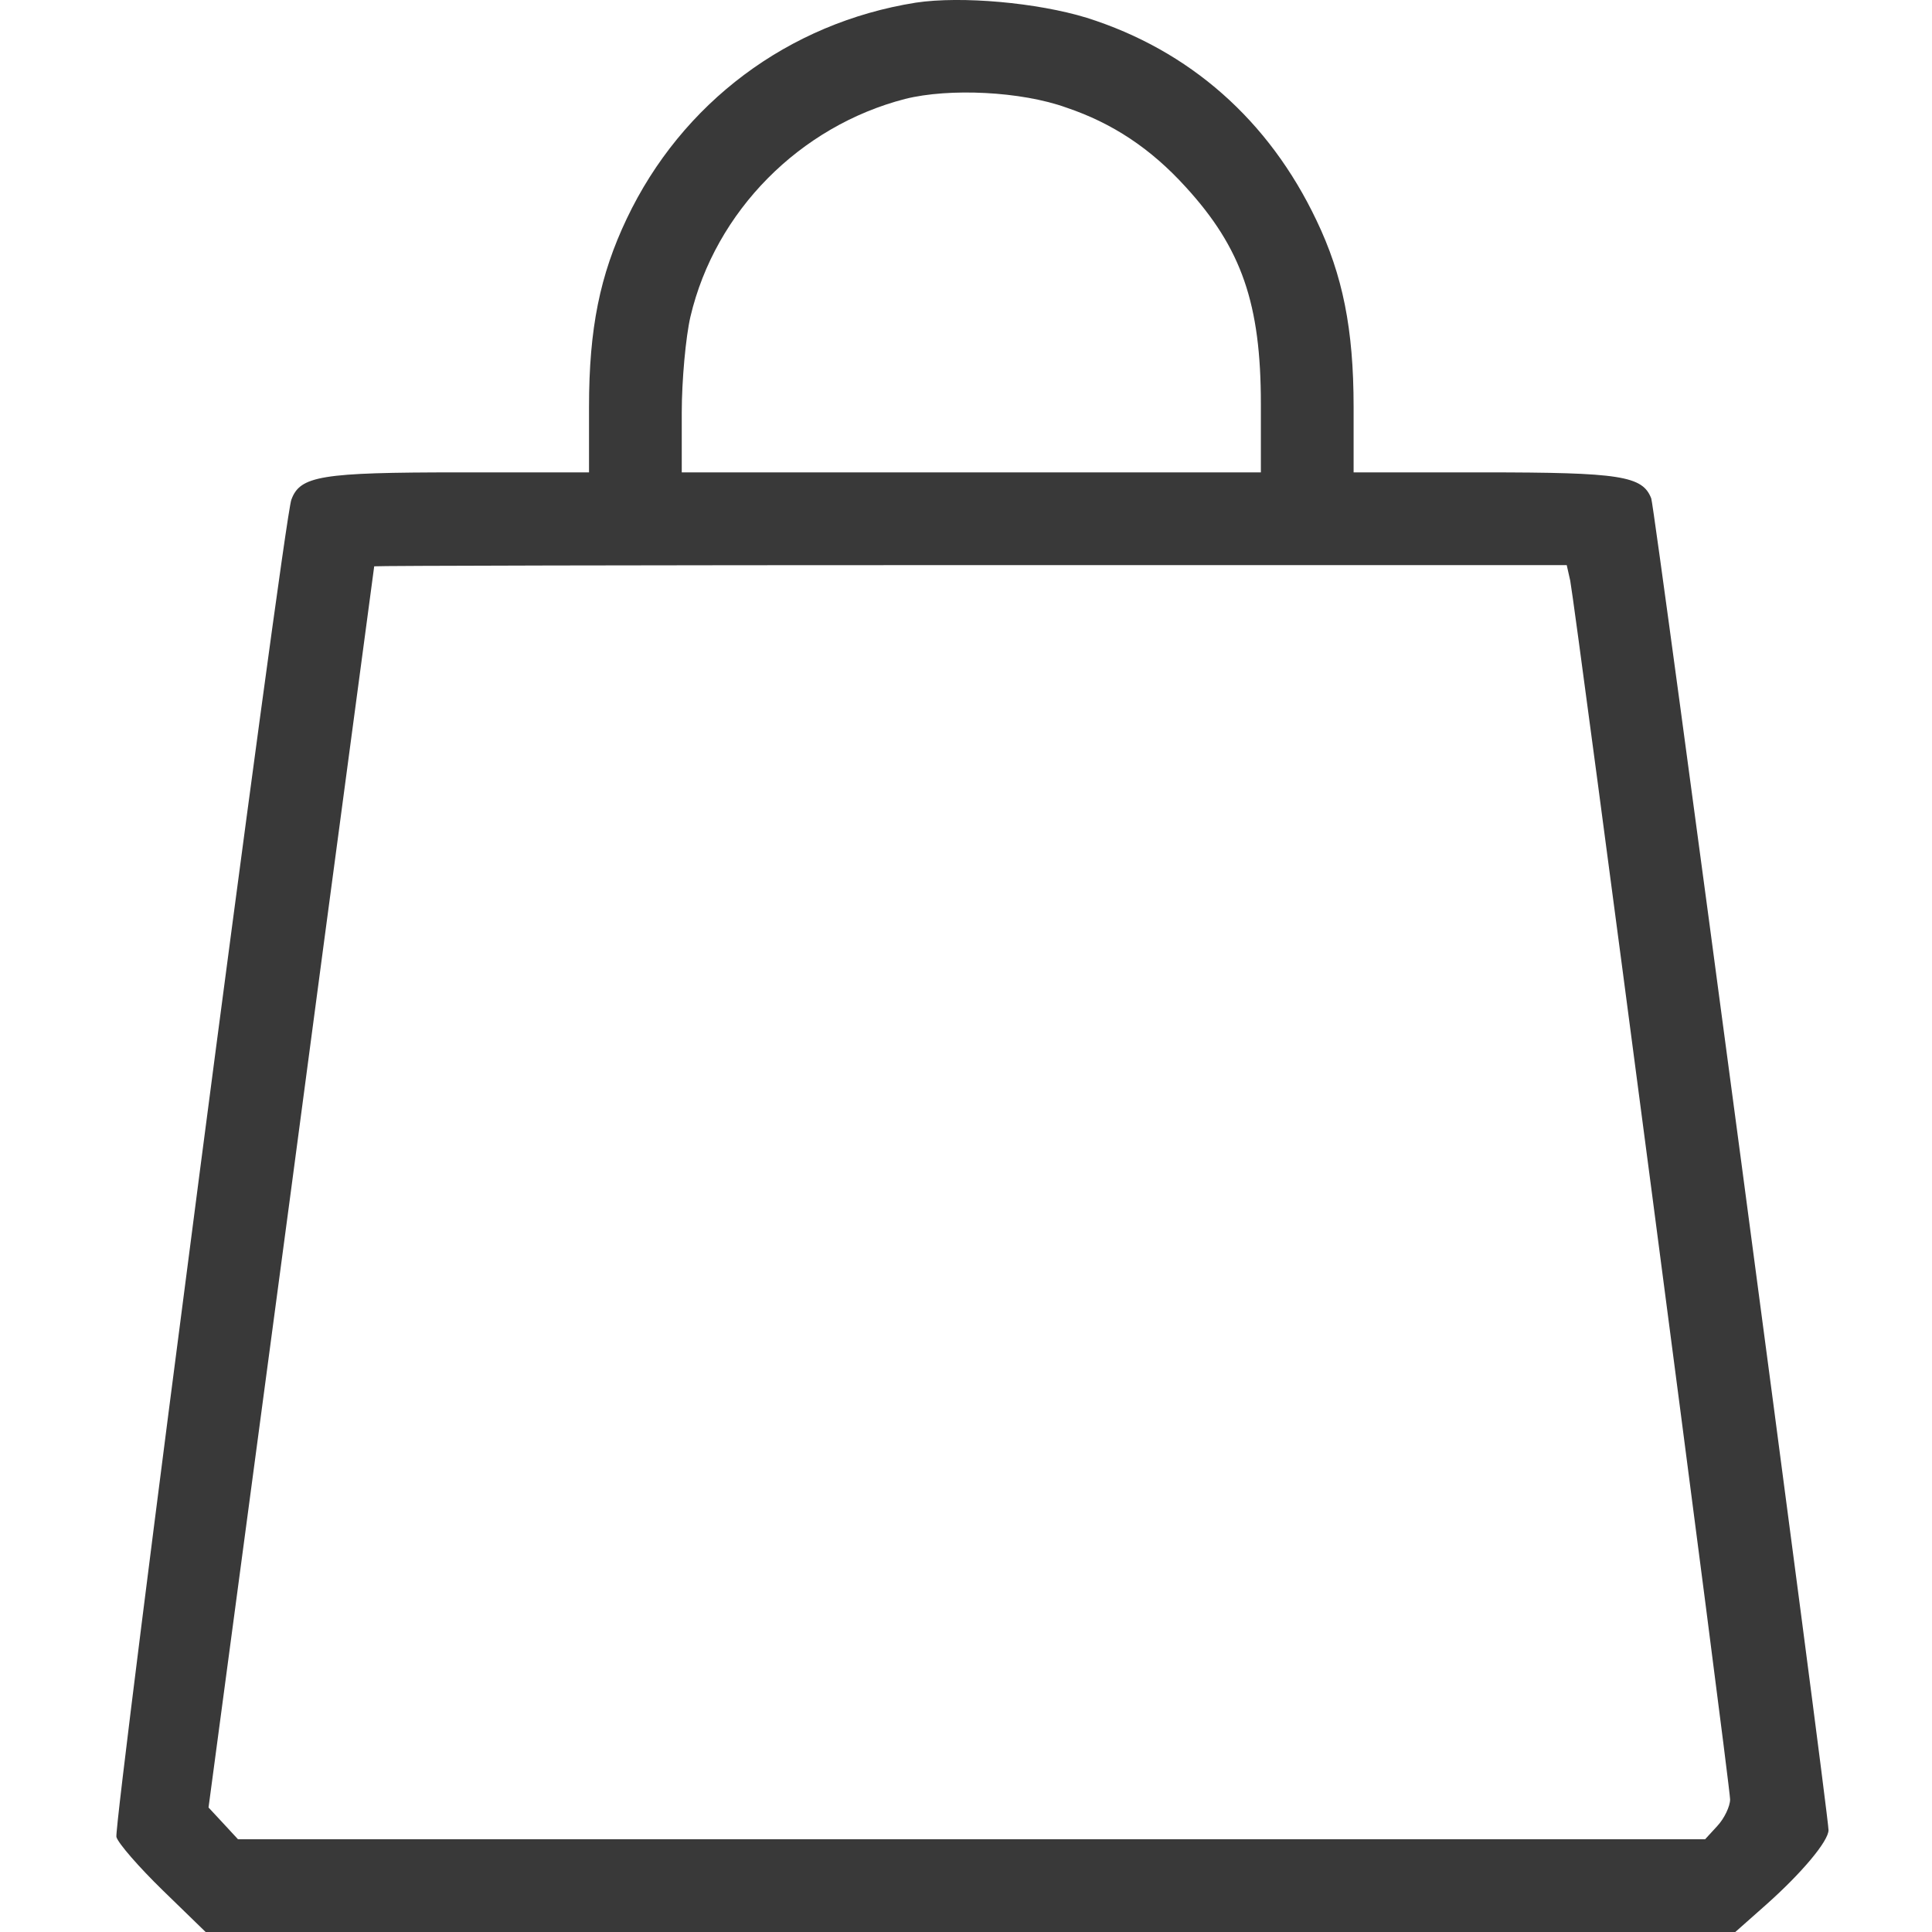 <svg width="16" height="16" viewBox="0 0 16 16" fill="none" xmlns="http://www.w3.org/2000/svg">
<path d="M7.584 0.022C6.528 0.19 5.646 0.852 5.19 1.812C4.969 2.277 4.878 2.718 4.878 3.37V3.912H3.799C2.657 3.912 2.485 3.941 2.413 4.138C2.35 4.291 0.94 15.108 0.964 15.213C0.979 15.266 1.151 15.463 1.348 15.655L1.703 16H8.039H14.371L14.625 15.775C14.922 15.511 15.143 15.247 15.143 15.156C15.143 15.017 13.704 4.205 13.675 4.128C13.603 3.941 13.421 3.912 12.289 3.912H11.21V3.37C11.21 2.723 11.119 2.277 10.903 1.826C10.509 0.996 9.852 0.416 8.999 0.147C8.591 0.022 7.962 -0.035 7.584 0.022ZM8.831 0.891C9.214 1.02 9.531 1.231 9.819 1.548C10.284 2.056 10.442 2.517 10.442 3.346V3.912H8.044H5.646V3.418C5.646 3.15 5.679 2.79 5.718 2.622C5.924 1.749 6.624 1.044 7.497 0.819C7.862 0.728 8.457 0.756 8.831 0.891ZM13.004 4.809C13.047 5.03 14.328 14.782 14.328 14.902C14.328 14.959 14.28 15.06 14.222 15.122L14.121 15.232H8.044H1.971L1.847 15.098L1.727 14.969L2.413 9.836C2.787 7.011 3.099 4.699 3.099 4.69C3.103 4.685 5.324 4.68 8.039 4.68H12.975L13.004 4.809Z" fill="#393939"/>
</svg>
